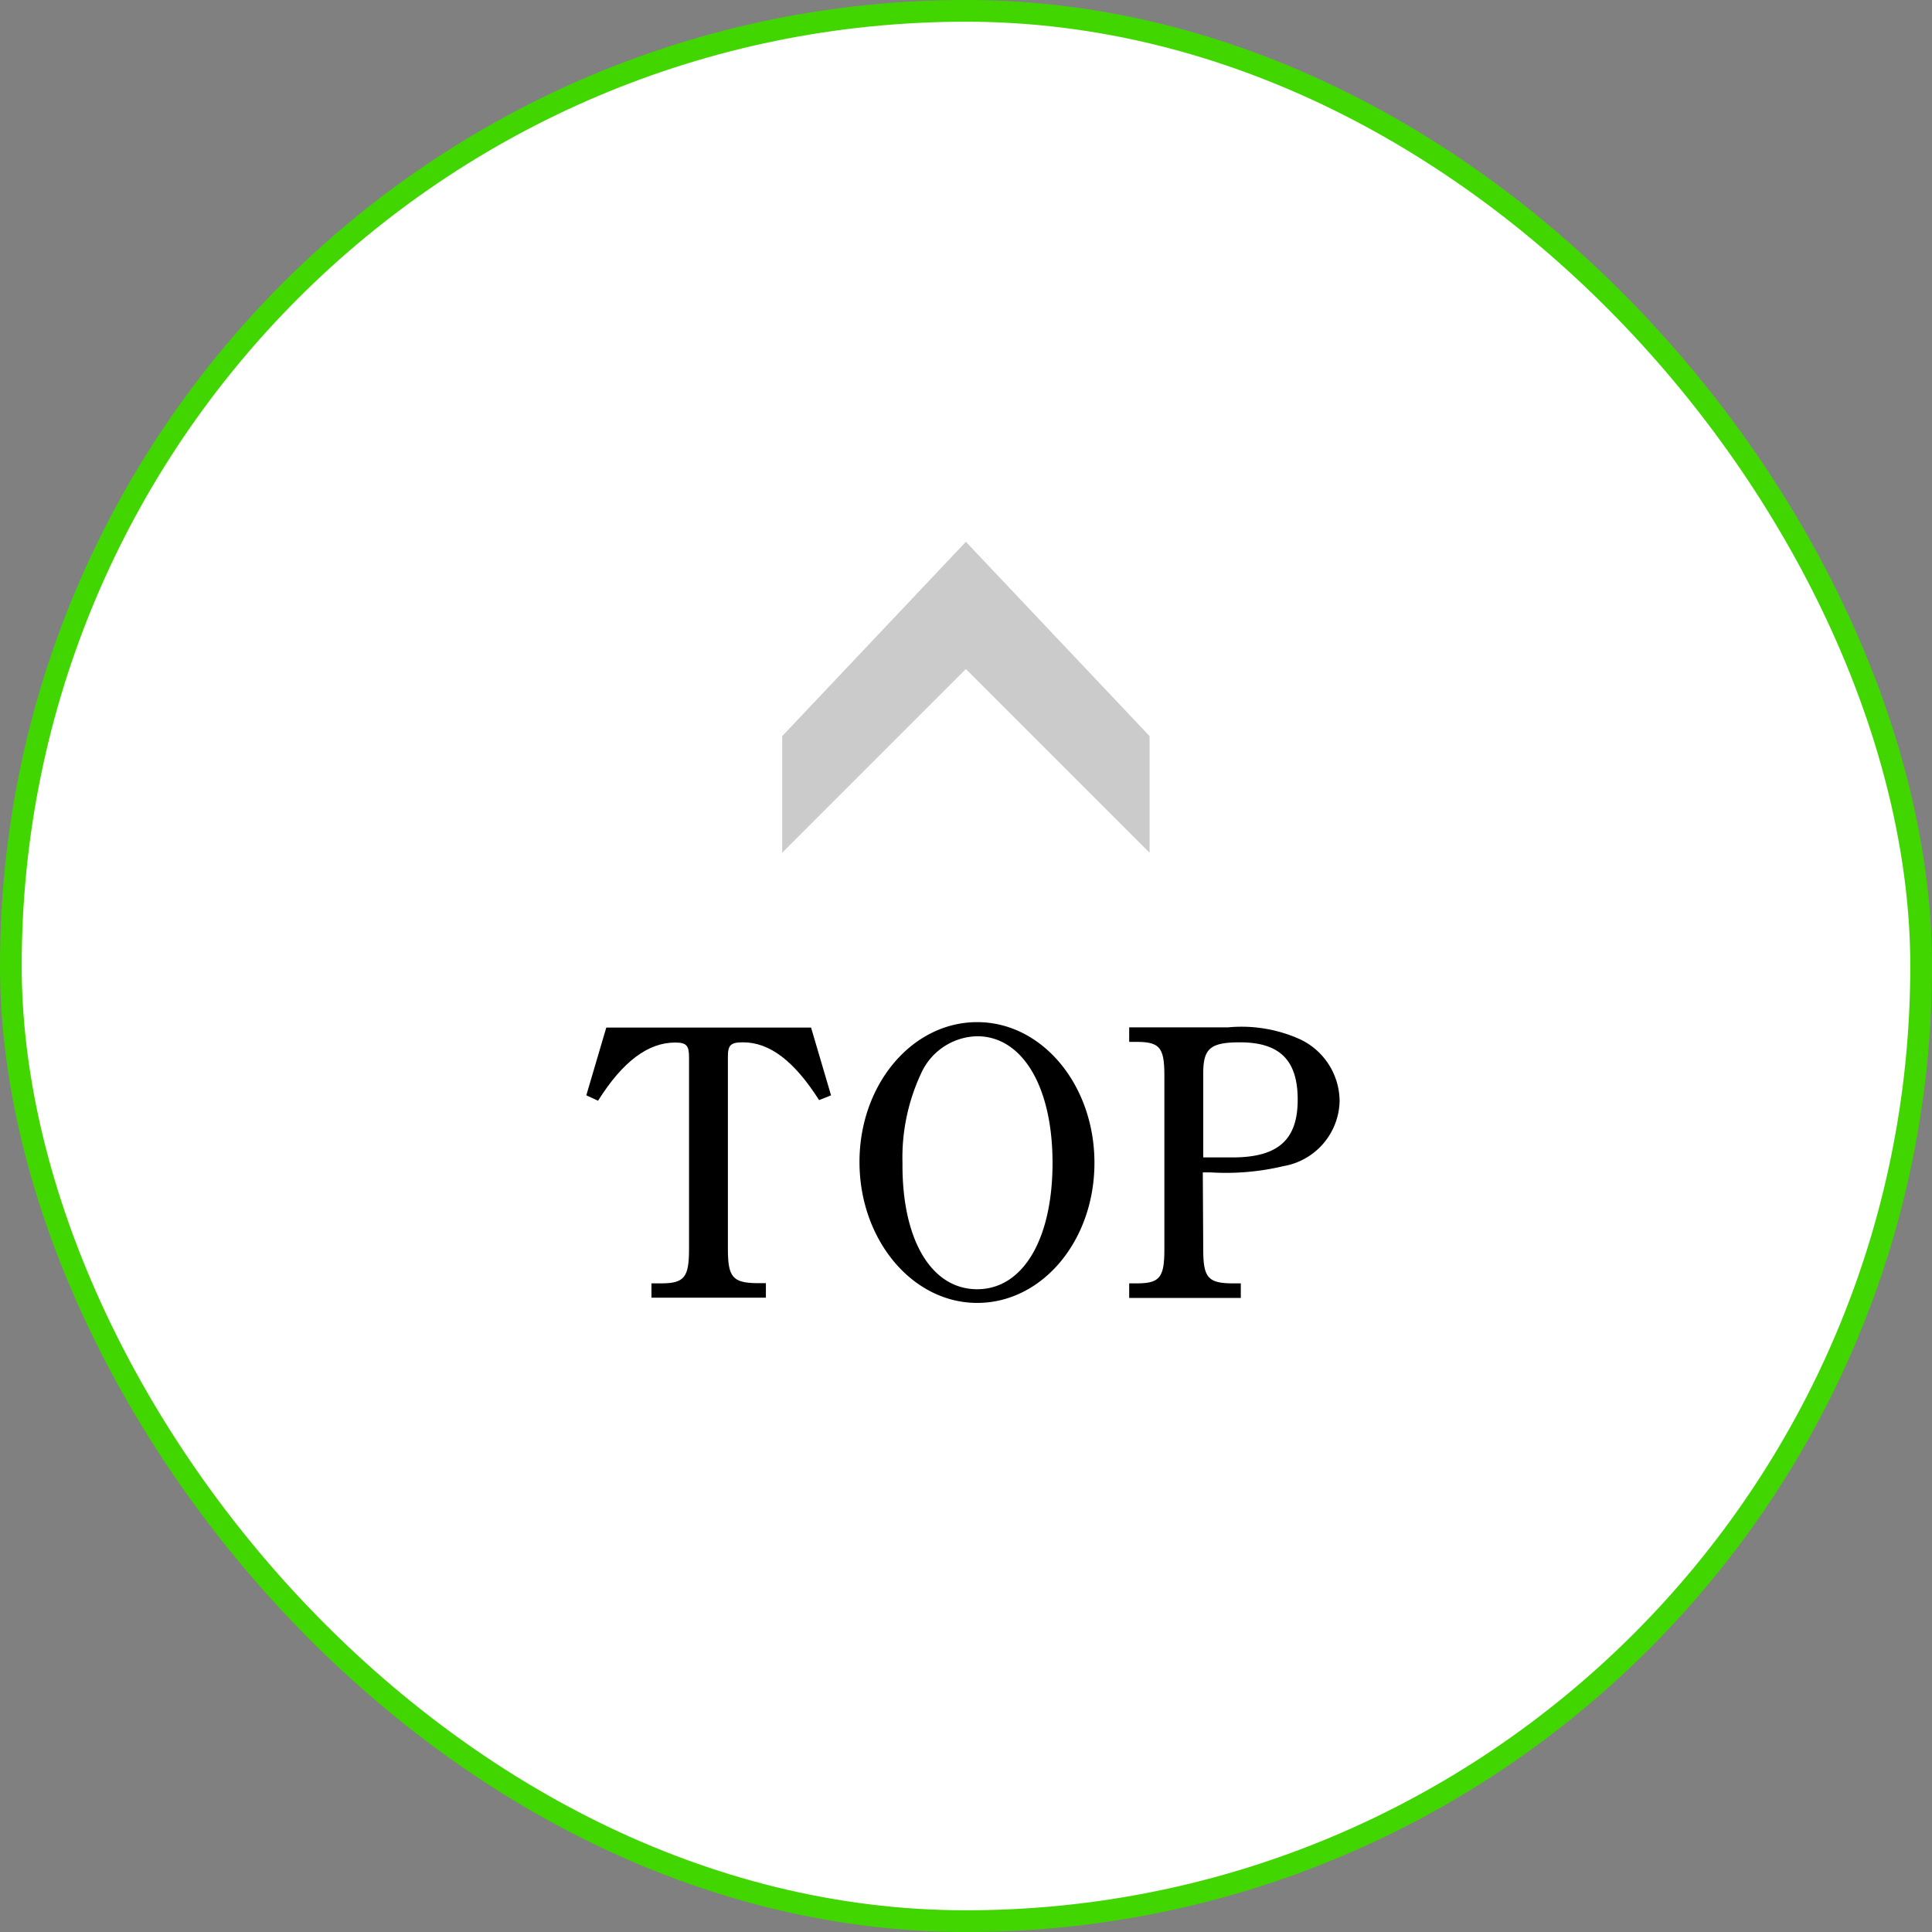 <svg xmlns="http://www.w3.org/2000/svg" viewBox="0 0 88.97 88.97"><rect x="0" y="0" width="88.97" height="88.97" fill="#808080" stroke="none"/><defs><style>.cls-1{fill:#fff;stroke:#42d600;stroke-miterlimit:10;}.cls-2{fill:#cbcbcb;}</style></defs><title>アセット 2</title><g id="レイヤー_2" data-name="レイヤー 2"><g id="レイヤー_11" data-name="レイヤー 11"><rect class="cls-1" x="0.5" y="0.5" width="87.97" height="87.97" rx="43.98"/><path d="M37.72,50.66C36.58,48.87,35.45,48,34.22,48c-.57,0-.7.12-.7.66v8.86c0,1.28.22,1.55,1.3,1.57h.45v.67H30V59.1h.45c1.07,0,1.28-.29,1.28-1.57V48.67c0-.52-.12-.66-.64-.66-1.25,0-2.42.88-3.55,2.68L27,50.44l.92-3.12h9.43l.92,3.12Z"/><path d="M45,47.07c3,0,5.4,2.9,5.4,6.48S48,60,45,60s-5.42-2.92-5.42-6.49S42,47.07,45,47.07Zm0,12.3c2.1,0,3.47-2.29,3.47-5.82S47.07,47.72,45,47.72a2.9,2.9,0,0,0-2.6,1.75,9.13,9.13,0,0,0-.84,4.08C41.53,57.08,42.88,59.37,45,59.37Z"/><path d="M55.41,57.53c0,1.28.21,1.55,1.28,1.57h.45v.67H52V59.1h.34c1.07,0,1.28-.27,1.28-1.57v-8c0-1.28-.21-1.55-1.28-1.55H52v-.67h4.56a6.55,6.55,0,0,1,3.33.56,3.17,3.17,0,0,1,1.8,2.83,3.11,3.11,0,0,1-2.58,3,11.42,11.42,0,0,1-3.35.29h-.37Zm0-4.23,1.35,0c2.14,0,3-.85,3-2.66S58.94,48,57.1,48c-1.37,0-1.69.29-1.69,1.43Z"/><polygon class="cls-2" points="44.48 24.95 36.02 33.9 36.02 39.27 44.48 30.81 52.94 39.27 52.94 33.9 44.48 24.95"/></g></g></svg>